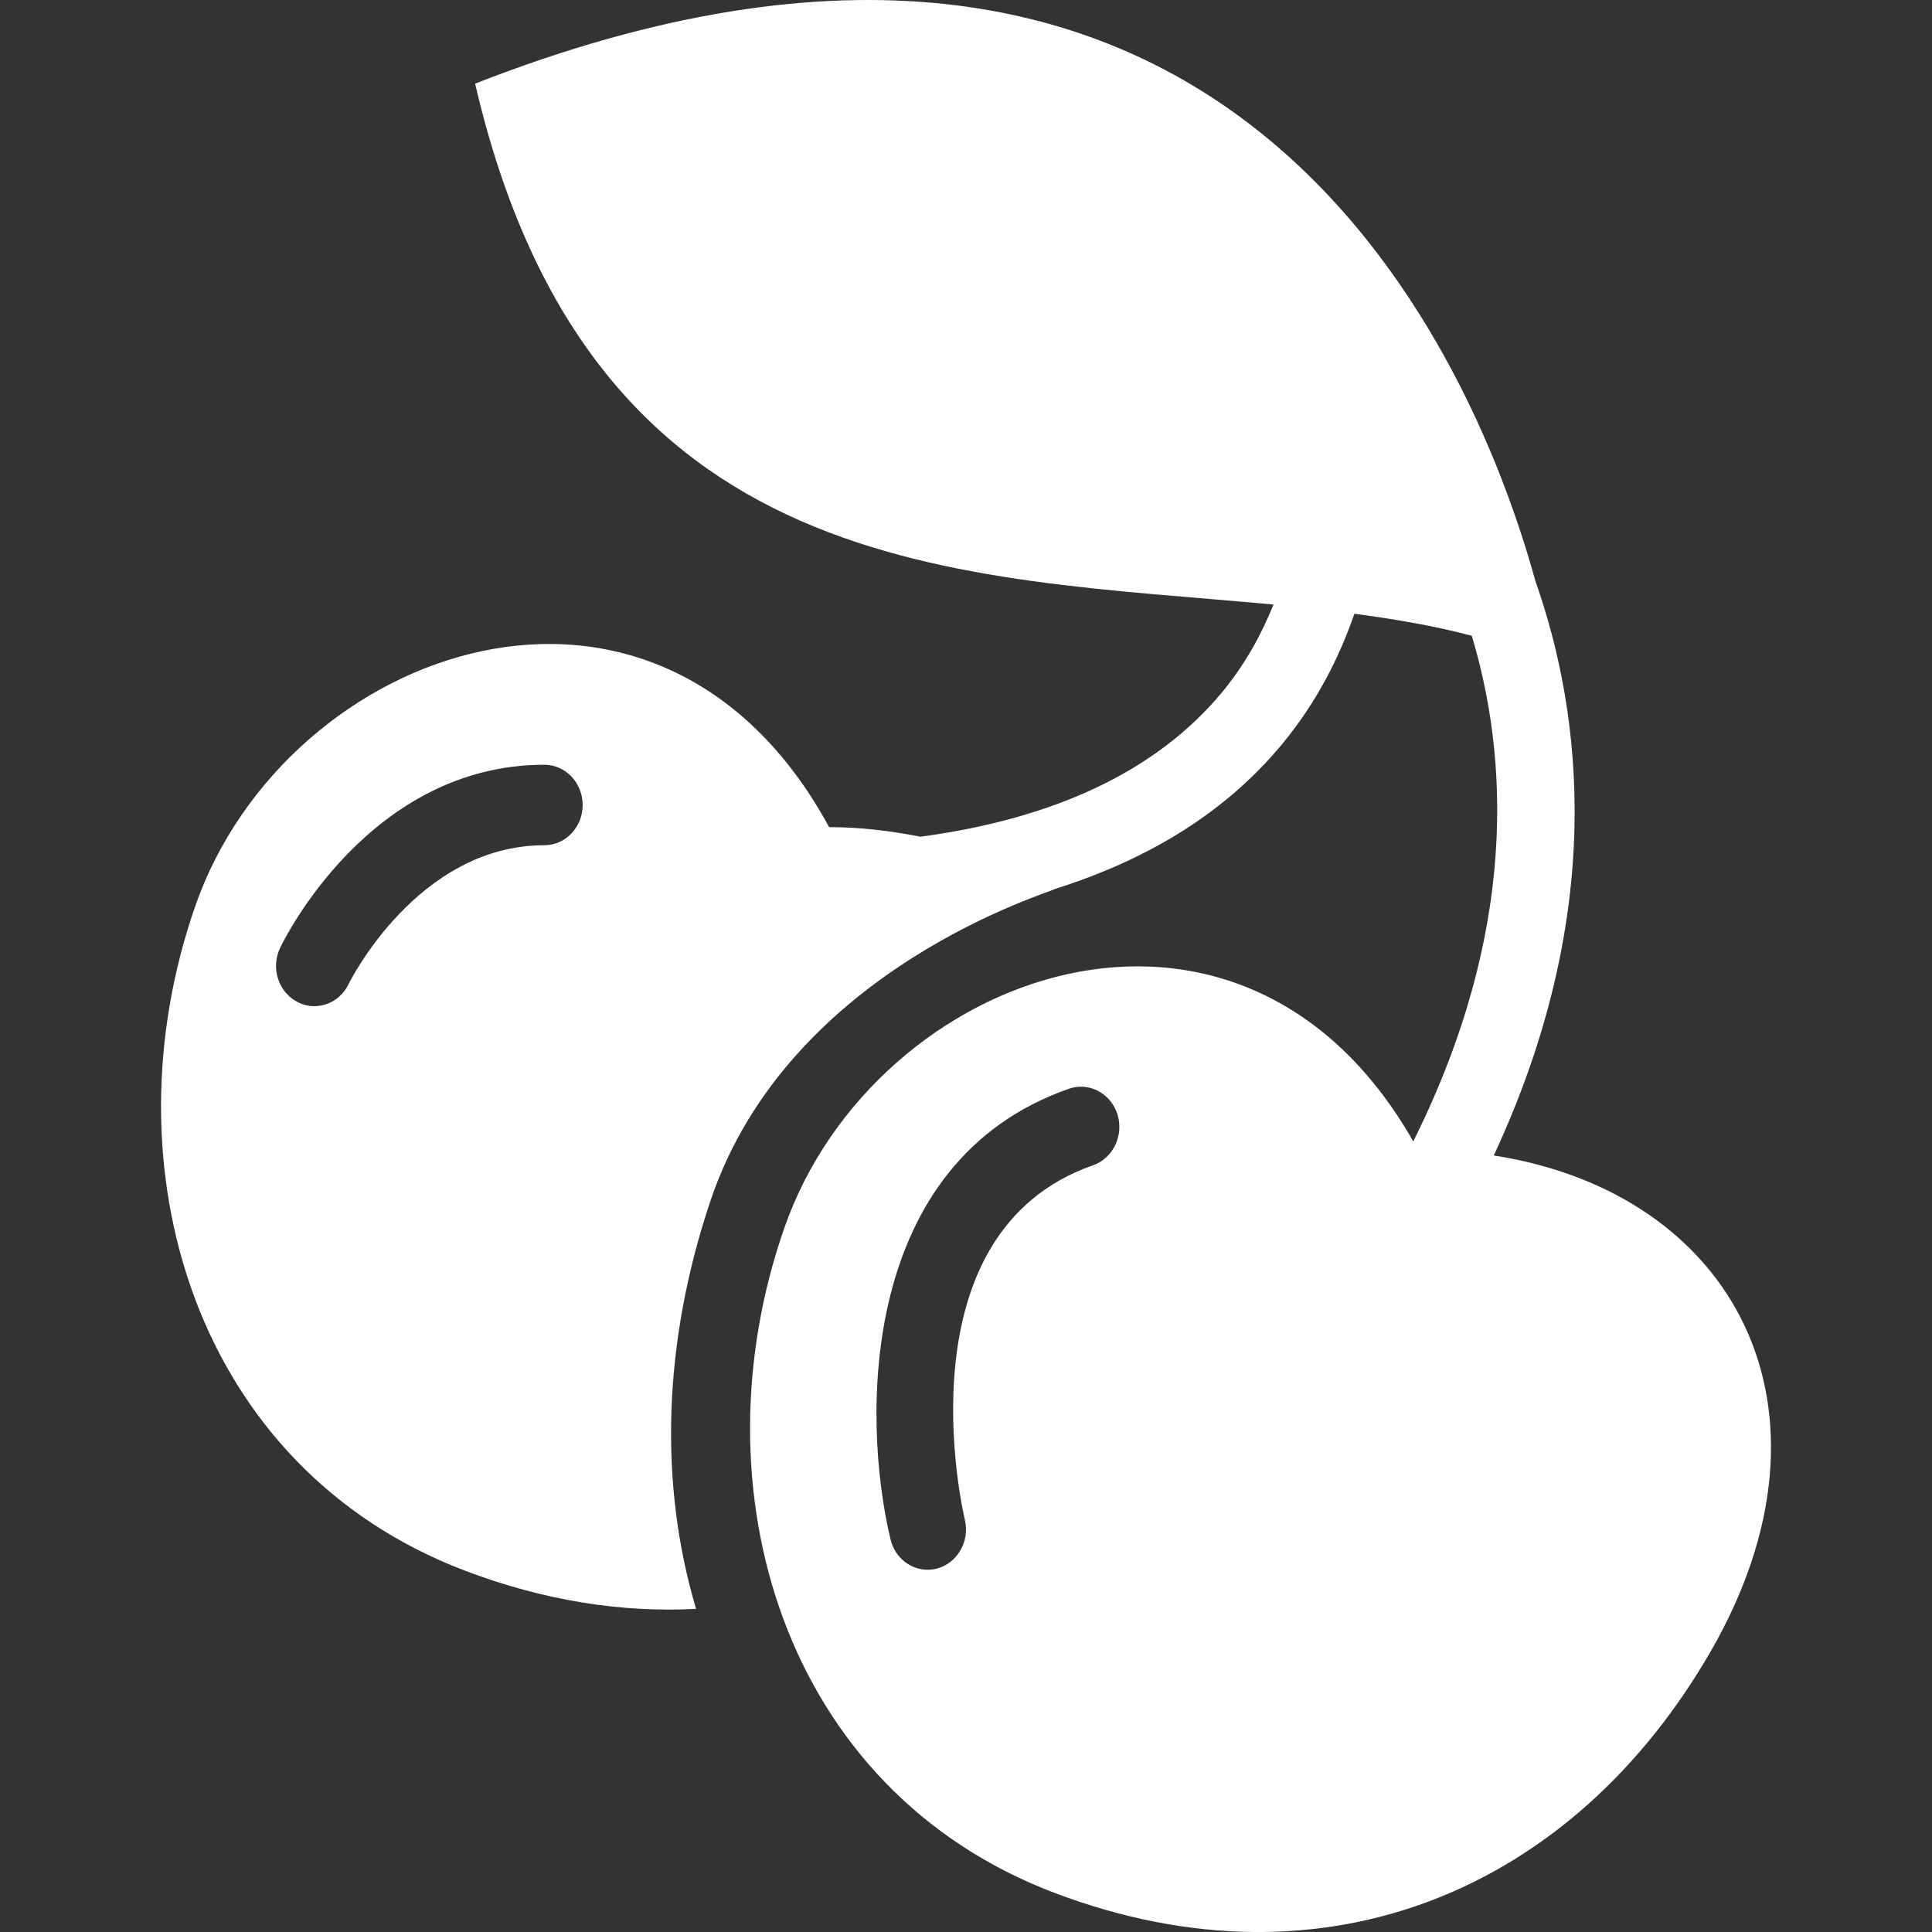 <?xml version="1.0" encoding="utf-8"?>
<!-- Generator: Adobe Illustrator 24.3.0, SVG Export Plug-In . SVG Version: 6.00 Build 0)  -->
<svg version="1.1" id="Slot" xmlns="http://www.w3.org/2000/svg" xmlns:xlink="http://www.w3.org/1999/xlink" x="0px" y="0px"
	 viewBox="0 0 24 24" style="enable-background:new 0 0 24 24;" xml:space="preserve">
<rect x="0" y="0" width="24" height="24" fill="#333333" stroke="none"/>
<path id="Ico_2_" style="fill:#FFFFFF;" d="M18.556,14.354c1.391-2.986,1.109-5.457,0.517-7.137
	C18.229,4.155,15.126-2.574,5.902,1.039c1.442,6.213,6.018,6.106,9.918,6.471c-0.149,0.368-0.351,0.742-0.642,1.093
	c-0.805,0.968-2.063,1.565-3.743,1.791c-0.358-0.07-0.731-0.119-1.135-0.119
	c-2.125-3.907-6.747-2.251-7.873,0.977c-1.127,3.227-0.024,6.979,3.353,8.261c0.991,0.376,1.954,0.521,2.867,0.473
	c-0.462-1.55-0.414-3.307,0.179-5.07c0.98-2.915,4.3-3.85,4.269-3.87c1.19-0.373,2.145-0.97,2.835-1.806
	c0.433-0.524,0.709-1.08,0.895-1.616c0.507,0.068,0.998,0.151,1.458,0.274c0.454,1.509,0.577,3.667-0.727,6.281
	c-2.15-3.774-6.696-2.126-7.812,1.073c-1.127,3.227-0.024,6.979,3.353,8.261c3.377,1.281,6.453-0.048,8.155-3.001
	C22.984,17.506,21.552,14.819,18.556,14.354z M6.762,10.5c-1.579,0-2.424,1.708-2.432,1.725
	c-0.084,0.174-0.252,0.274-0.426,0.274c-0.072,0-0.144-0.017-0.213-0.054c-0.234-0.123-0.329-0.423-0.212-0.669
	C3.523,11.684,4.587,9.5,6.762,9.5C7.025,9.5,7.238,9.724,7.238,10S7.025,10.5,6.762,10.5z M13.579,14.475
	c-2.401,0.84-1.628,4.26-1.593,4.405c0.063,0.268-0.093,0.538-0.348,0.606C11.6,19.495,11.561,19.5,11.523,19.5
	c-0.213,0-0.407-0.151-0.461-0.379c-0.366-1.539-0.375-4.689,2.216-5.596c0.25-0.087,0.519,0.055,0.603,0.316
	C13.963,14.104,13.829,14.387,13.579,14.475z"/>
</svg>
